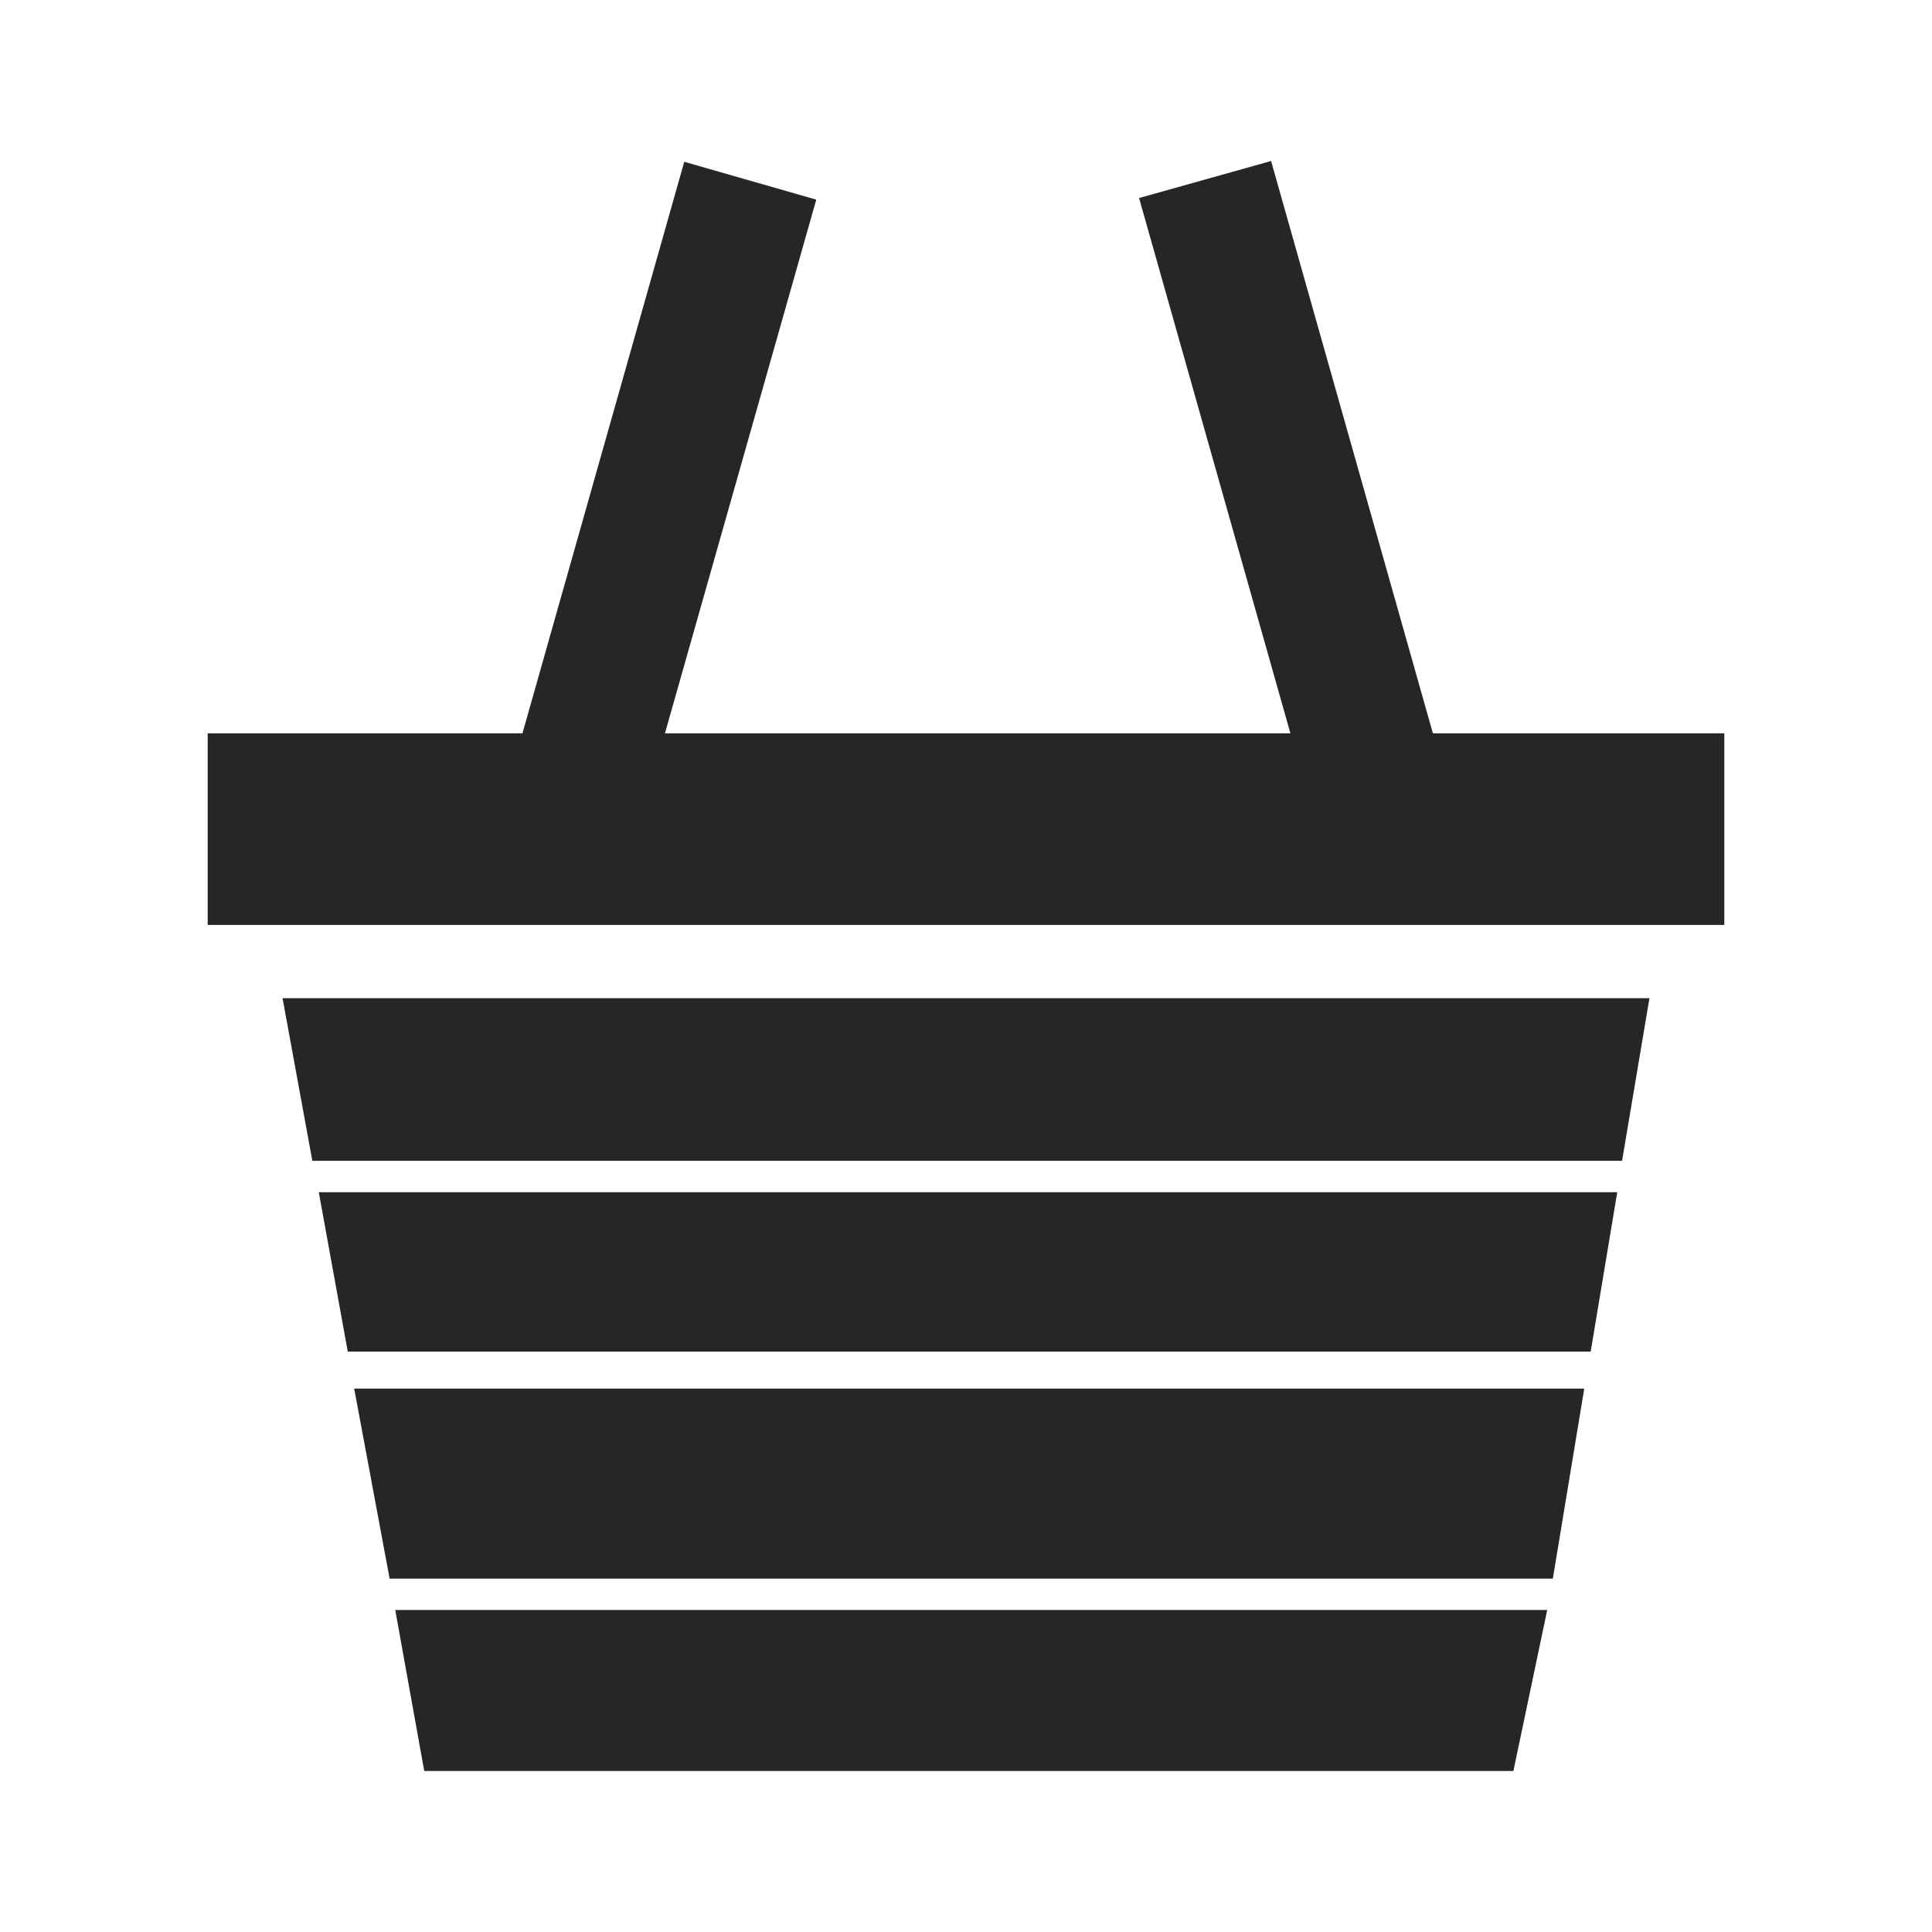 <?xml version="1.0" encoding="UTF-8"?> <svg xmlns="http://www.w3.org/2000/svg" id="_Слой_2" data-name="Слой 2" viewBox="0 0 24 24"><defs><style> .cls-1 { fill: none; } .cls-2 { fill: #262626; } </style></defs><g id="object"><g><polygon class="cls-2" points="21.42 9.11 17.8 9.11 15.79 2 14.15 2.46 16.03 9.11 8.26 9.11 10.14 2.48 8.5 2.01 6.49 9.11 2.58 9.11 2.58 11.49 21.42 11.49 21.42 9.11"></polygon><polygon class="cls-2" points="20.09 14.81 3.96 14.81 4.32 16.79 19.76 16.79 20.09 14.81"></polygon><polygon class="cls-2" points="19.68 17.25 4.4 17.25 4.84 19.61 19.29 19.61 19.68 17.25"></polygon><polygon class="cls-2" points="18.8 22 19.22 20 4.91 20 5.27 22 18.8 22"></polygon><polygon class="cls-2" points="20.49 12.4 3.51 12.4 3.88 14.42 20.15 14.42 20.49 12.4"></polygon></g><rect class="cls-1" width="24" height="24"></rect></g></svg> 